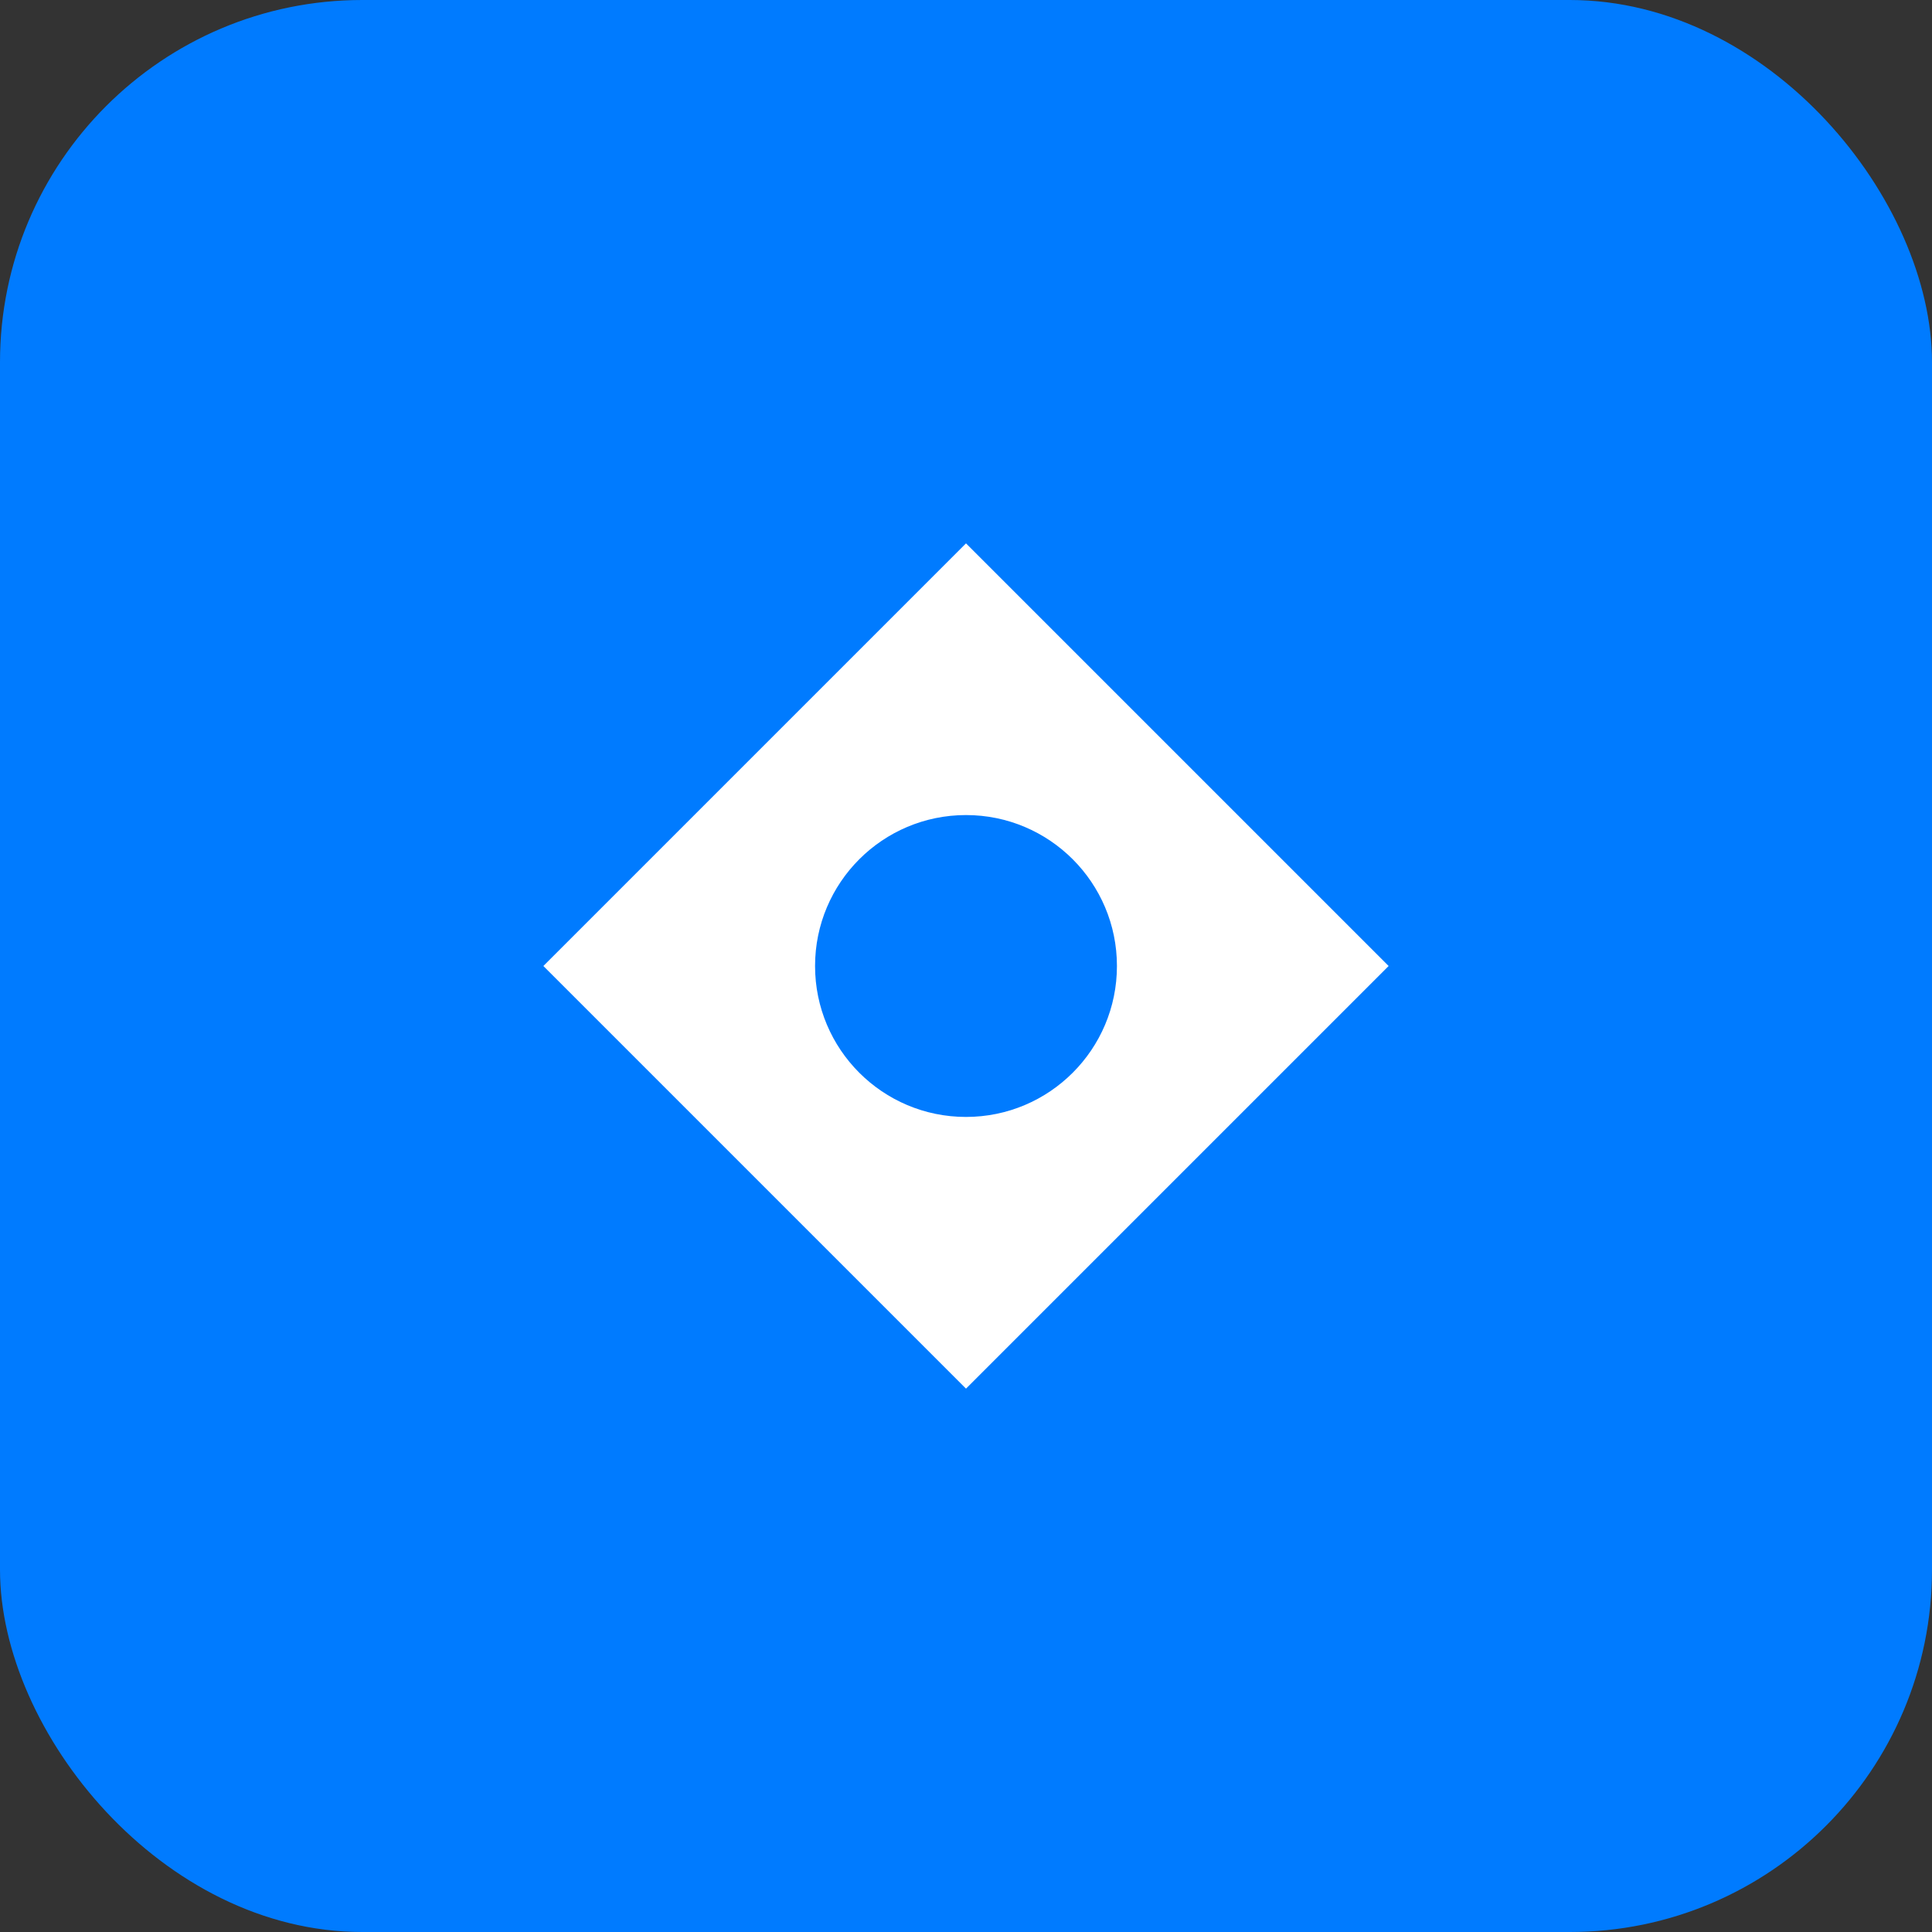 <svg width="32" height="32" viewBox="0 0 32 32" fill="none" xmlns="http://www.w3.org/2000/svg">
    <rect x="0" y="0" width="32" height="32" fill="#333333" stroke="none"/>
    <rect width="32" height="32" rx="6" fill="#007bff"/>
    <path d="M9 16L16 9L23 16L16 23L9 16Z" fill="white"/>
    <circle cx="16" cy="16" r="2.5" fill="#007bff"/>
</svg>